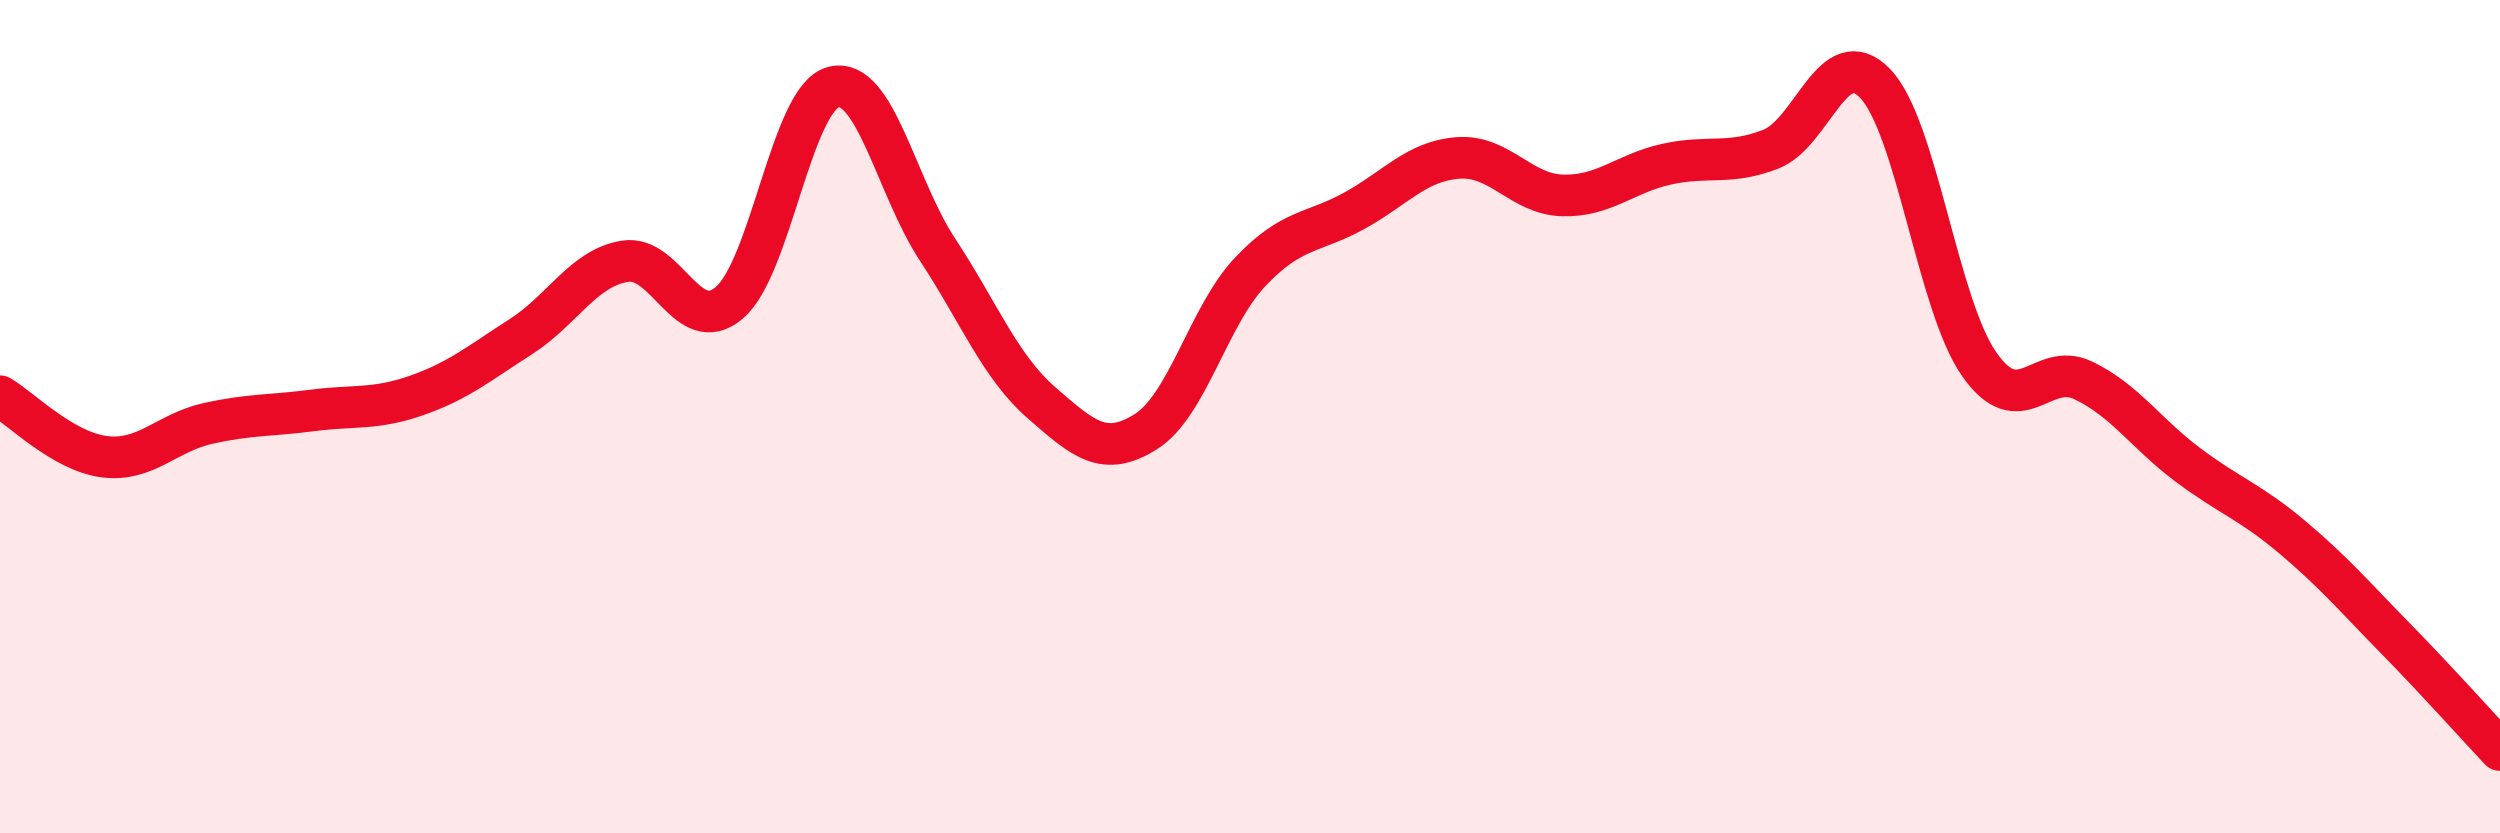 
    <svg width="60" height="20" viewBox="0 0 60 20" xmlns="http://www.w3.org/2000/svg">
      <path
        d="M 0,9.51 C 0.5,9.8 1.5,10.83 2.5,10.96 C 3.5,11.09 4,10.38 5,10.16 C 6,9.94 6.5,9.98 7.5,9.85 C 8.5,9.72 9,9.84 10,9.49 C 11,9.14 11.5,8.72 12.5,8.08 C 13.5,7.44 14,6.43 15,6.27 C 16,6.11 16.5,8.11 17.5,7.27 C 18.5,6.43 19,2.35 20,2.09 C 21,1.83 21.5,4.47 22.5,5.99 C 23.5,7.51 24,8.8 25,9.67 C 26,10.54 26.5,10.99 27.5,10.36 C 28.5,9.73 29,7.59 30,6.53 C 31,5.47 31.5,5.61 32.5,5.06 C 33.5,4.51 34,3.86 35,3.79 C 36,3.72 36.5,4.66 37.5,4.69 C 38.5,4.72 39,4.16 40,3.94 C 41,3.72 41.5,3.97 42.5,3.58 C 43.5,3.19 44,0.97 45,2 C 46,3.03 46.5,7.31 47.5,8.74 C 48.5,10.17 49,8.65 50,9.13 C 51,9.61 51.5,10.4 52.5,11.15 C 53.5,11.9 54,12.04 55,12.88 C 56,13.72 56.5,14.31 57.5,15.33 C 58.5,16.35 59.5,17.47 60,18L60 20L0 20Z"
        fill="#EB0A25"
        opacity="0.1"
        stroke-linecap="round"
        stroke-linejoin="round"
      />
      <path
        d="M 0,9.51 C 0.5,9.8 1.5,10.83 2.5,10.96 C 3.5,11.09 4,10.38 5,10.16 C 6,9.94 6.5,9.98 7.5,9.85 C 8.5,9.72 9,9.84 10,9.49 C 11,9.14 11.5,8.72 12.5,8.08 C 13.5,7.44 14,6.43 15,6.27 C 16,6.11 16.5,8.11 17.5,7.27 C 18.5,6.43 19,2.35 20,2.09 C 21,1.83 21.5,4.47 22.5,5.99 C 23.5,7.51 24,8.8 25,9.67 C 26,10.54 26.5,10.99 27.5,10.36 C 28.5,9.73 29,7.59 30,6.53 C 31,5.47 31.5,5.61 32.5,5.06 C 33.5,4.51 34,3.86 35,3.79 C 36,3.72 36.5,4.66 37.5,4.69 C 38.5,4.72 39,4.16 40,3.94 C 41,3.72 41.5,3.97 42.5,3.58 C 43.5,3.19 44,0.97 45,2 C 46,3.03 46.5,7.31 47.5,8.74 C 48.5,10.17 49,8.65 50,9.13 C 51,9.61 51.5,10.4 52.5,11.15 C 53.5,11.9 54,12.04 55,12.88 C 56,13.72 56.5,14.31 57.5,15.33 C 58.5,16.35 59.5,17.47 60,18"
        stroke="#EB0A25"
        stroke-width="1"
        fill="none"
        stroke-linecap="round"
        stroke-linejoin="round"
      />
    </svg>
  